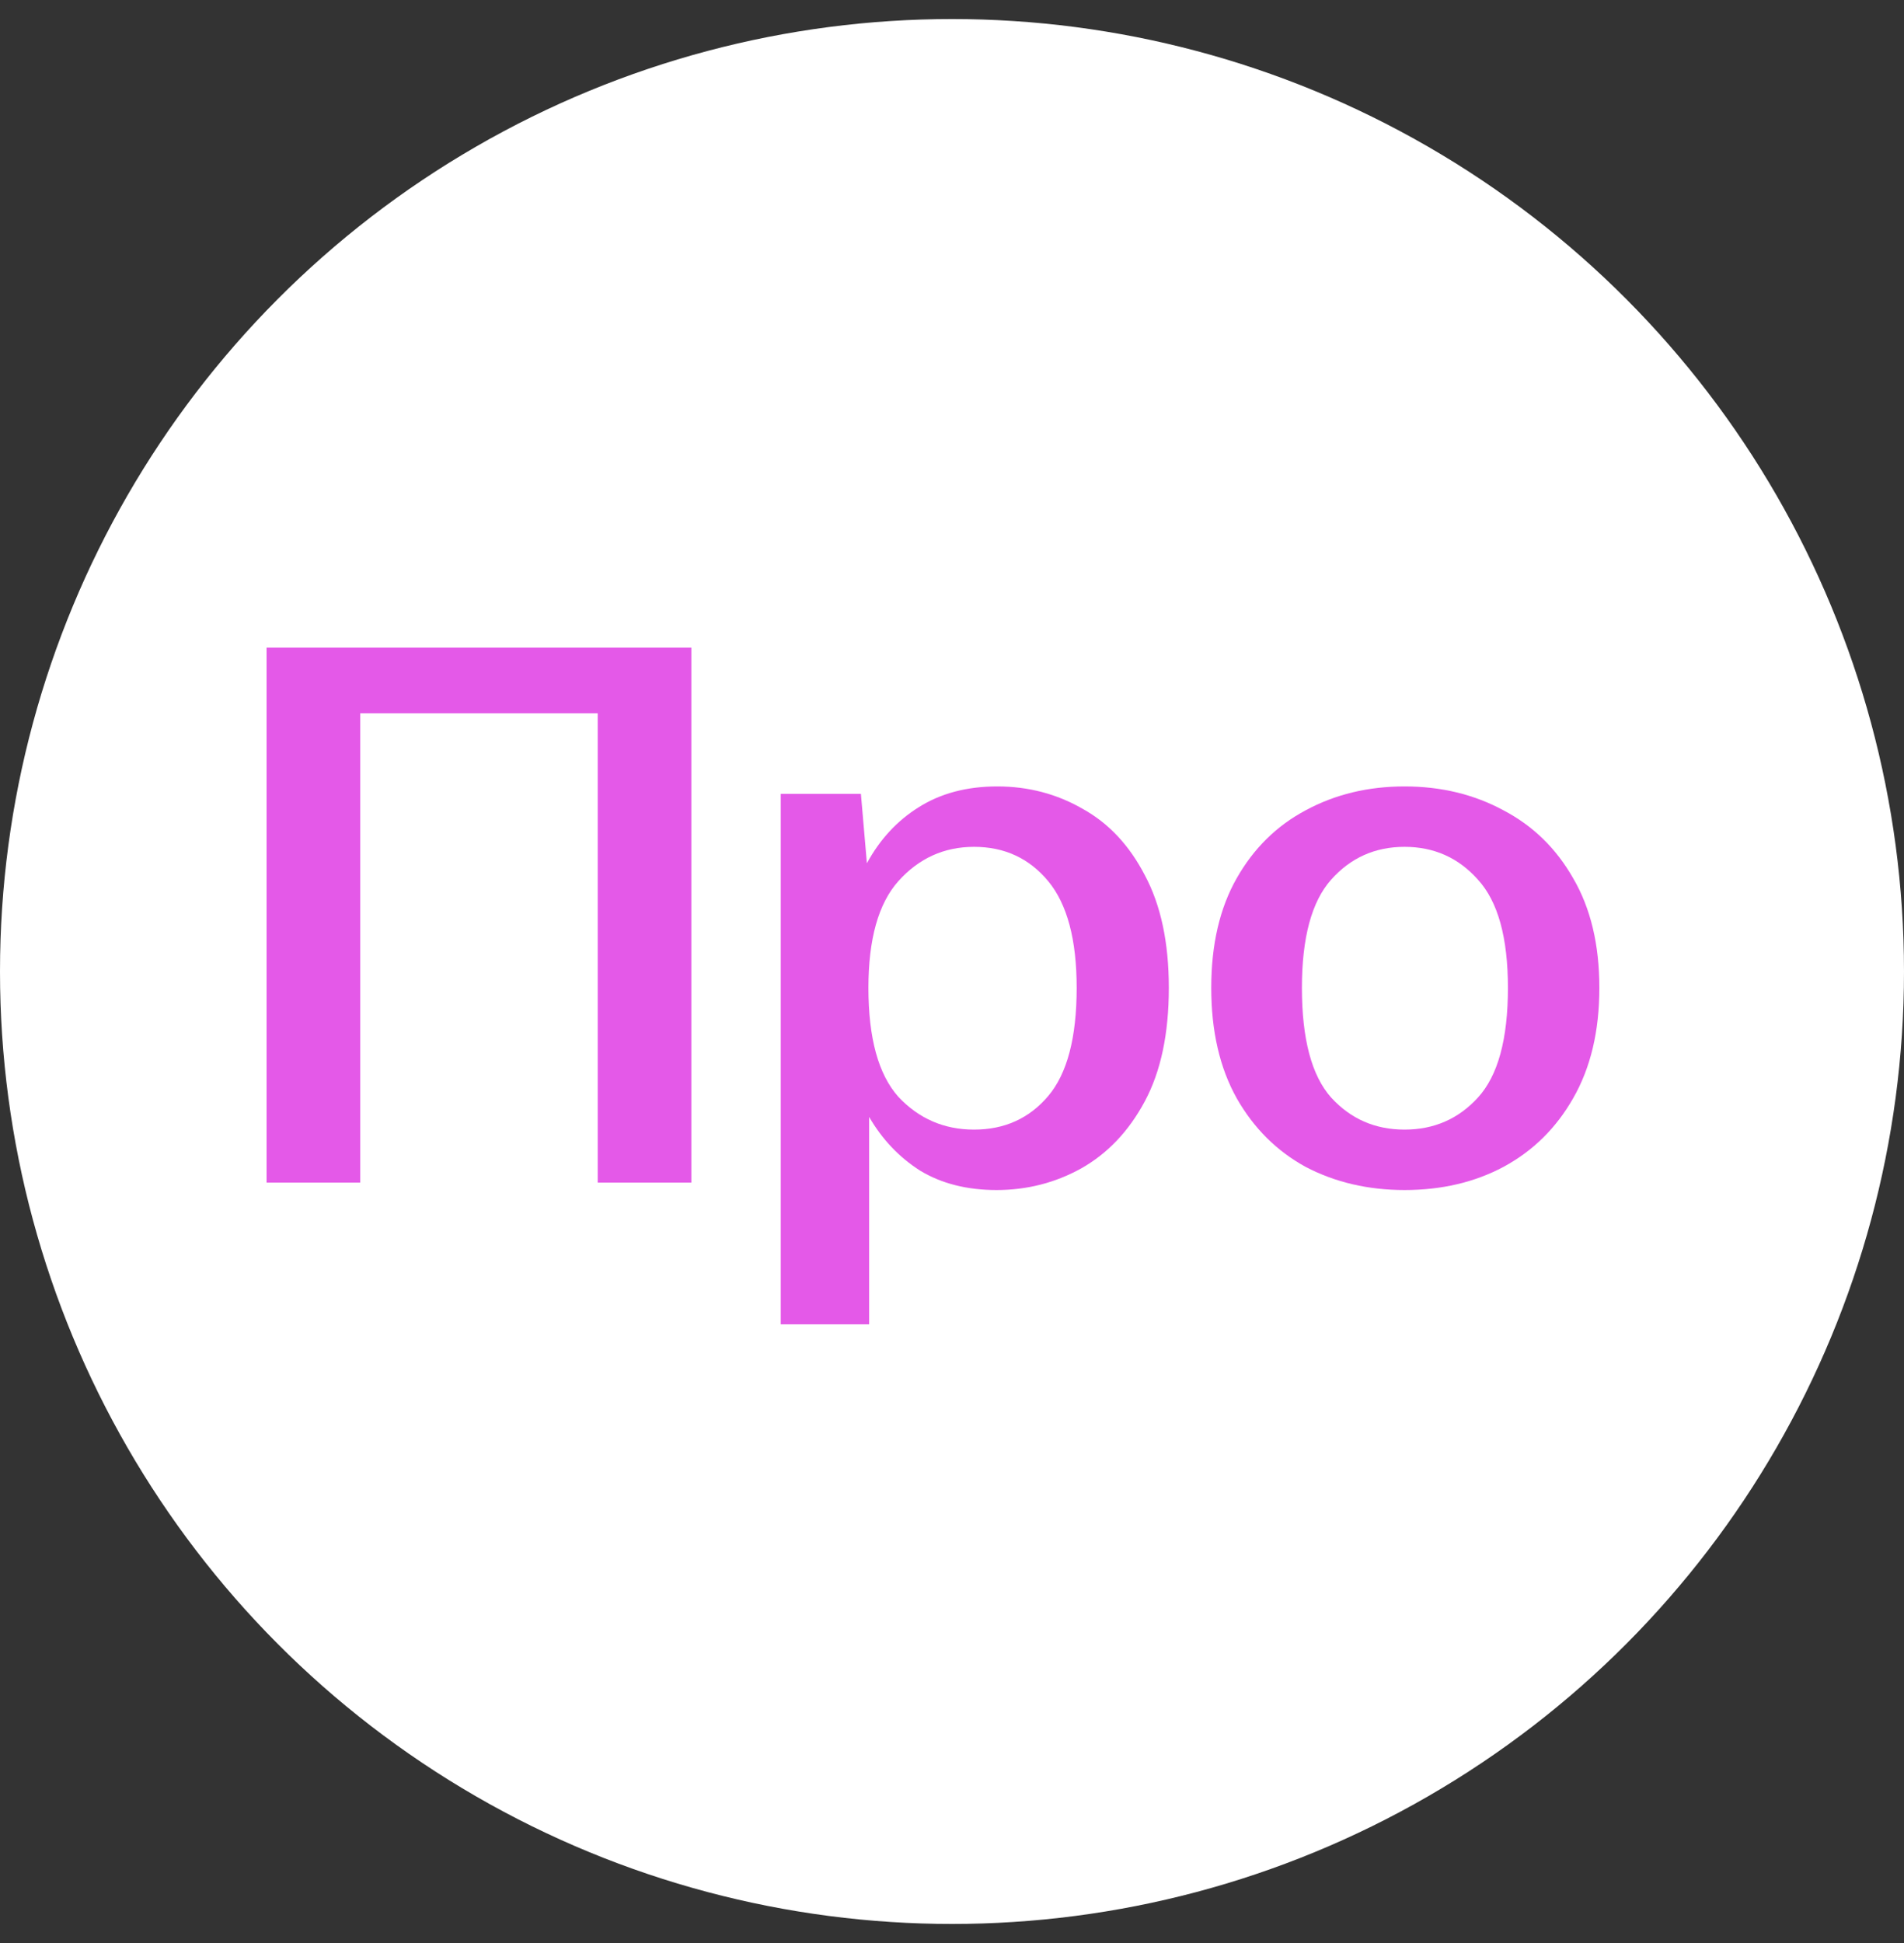 <svg width="50" height="51" viewBox="0 0 50 51" fill="none" xmlns="http://www.w3.org/2000/svg">
<rect x="0" y="0" width="50" height="51" fill="#333333" stroke="none"/>
<circle cx="25" cy="25.5" r="25" fill="white"/>
<path d="M36.884 31.236C35.927 31.236 35.061 31.034 34.287 30.629C33.526 30.212 32.923 29.611 32.477 28.828C32.031 28.031 31.808 27.065 31.808 25.93C31.808 24.794 32.031 23.834 32.477 23.051C32.923 22.267 33.526 21.674 34.287 21.269C35.061 20.851 35.927 20.642 36.884 20.642C37.842 20.642 38.708 20.851 39.481 21.269C40.255 21.674 40.865 22.267 41.311 23.051C41.77 23.834 42 24.794 42 25.93C42 27.065 41.77 28.031 41.311 28.828C40.865 29.611 40.255 30.212 39.481 30.629C38.721 31.034 37.855 31.236 36.884 31.236ZM36.884 29.65C37.658 29.65 38.301 29.369 38.812 28.808C39.337 28.234 39.599 27.274 39.599 25.93C39.599 24.611 39.337 23.664 38.812 23.09C38.301 22.515 37.658 22.228 36.884 22.228C36.111 22.228 35.468 22.515 34.956 23.09C34.445 23.664 34.189 24.611 34.189 25.93C34.189 27.274 34.445 28.234 34.956 28.808C35.468 29.369 36.111 29.65 36.884 29.65Z" fill="#E459E8"/>
<path d="M20.503 20.838H22.608L22.765 22.659C23.106 22.032 23.559 21.543 24.123 21.19C24.7 20.825 25.389 20.642 26.189 20.642C27.002 20.642 27.75 20.838 28.431 21.23C29.114 21.608 29.658 22.189 30.064 22.973C30.484 23.756 30.694 24.741 30.694 25.93C30.694 27.131 30.484 28.123 30.064 28.906C29.645 29.689 29.087 30.277 28.392 30.669C27.71 31.047 26.969 31.236 26.169 31.236C25.395 31.236 24.726 31.067 24.162 30.727C23.611 30.375 23.165 29.905 22.824 29.317V34.761H20.503V20.838ZM28.274 25.93C28.274 24.663 28.025 23.73 27.526 23.129C27.028 22.529 26.379 22.228 25.579 22.228C24.792 22.228 24.129 22.529 23.591 23.129C23.067 23.717 22.805 24.65 22.805 25.93C22.805 27.248 23.067 28.201 23.591 28.789C24.129 29.363 24.792 29.65 25.579 29.65C26.379 29.65 27.028 29.357 27.526 28.769C28.025 28.181 28.274 27.235 28.274 25.93Z" fill="#E459E8"/>
<path d="M7 17H18.155V31.041H15.696V18.723H9.459V31.041H7V17Z" fill="#E459E8"/>
</svg>
